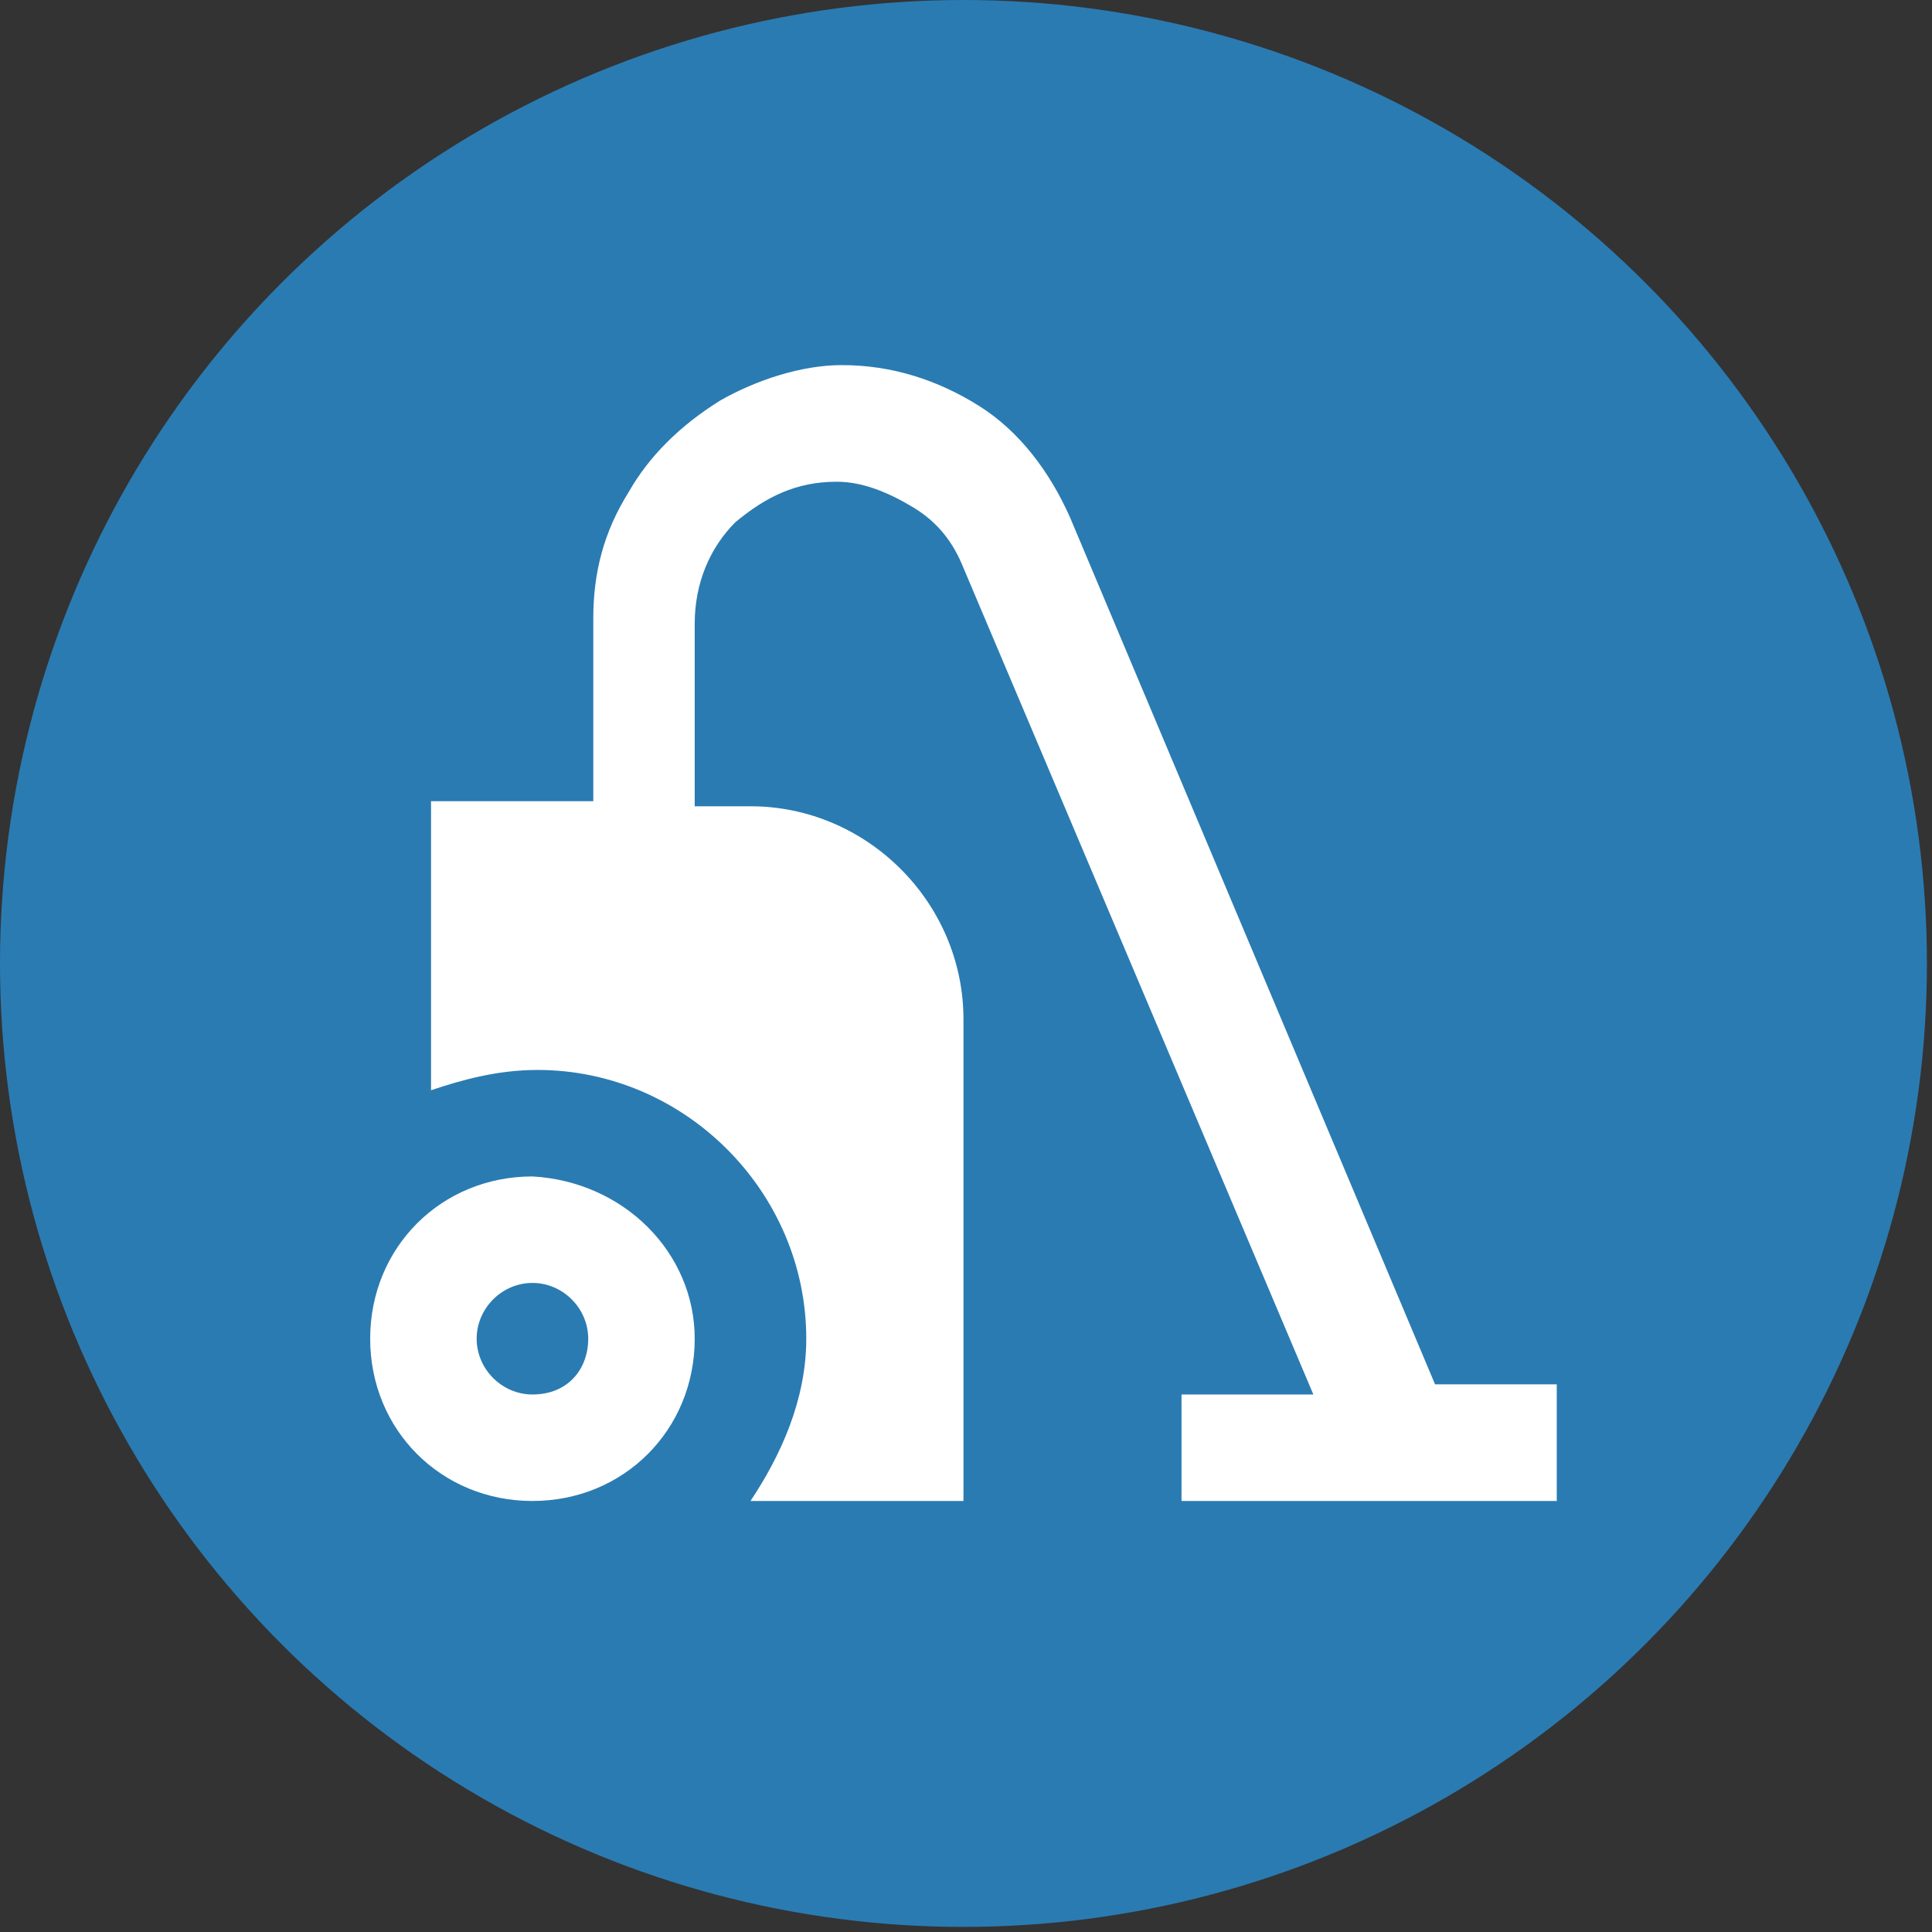 <svg xmlns="http://www.w3.org/2000/svg" xmlns:xlink="http://www.w3.org/1999/xlink" id="Calque_1" x="0px" y="0px" viewBox="0 0 38.1 38.1" style="enable-background:new 0 0 38.1 38.1;" xml:space="preserve"><rect x="0" y="0" width="38.1" height="38.1" fill="#333333" stroke="none"/><style type="text/css">	.st0{fill:#2A7BB2;}	.st1{fill:#FFFFFF;}</style><g>	<circle class="st0" cx="19" cy="19" r="19"></circle>	<path class="st1" d="M30.7,27.5l0,2.1l-7.4,0v-2.1h2.6L19,11.2c-0.2-0.5-0.5-0.9-1-1.2c-0.5-0.3-1-0.5-1.5-0.5  c-0.8,0-1.4,0.3-2,0.8c-0.5,0.5-0.8,1.2-0.8,2l0,3.6l1.1,0c2.3,0,4.2,1.9,4.2,4.2l0,9.5l-4.2,0c0.6-0.9,1.1-2,1.1-3.2  c0-2.9-2.4-5.3-5.3-5.3c-0.8,0-1.5,0.2-2.1,0.4l0-5.7l3.2,0l0-3.6c0-0.9,0.2-1.7,0.7-2.5c0.4-0.7,1-1.3,1.8-1.8  c0.7-0.4,1.6-0.7,2.4-0.7c1,0,1.9,0.3,2.7,0.8c0.8,0.5,1.4,1.3,1.8,2.2l7.2,17.1H30.7z M13.7,26.4c0,1.8-1.4,3.2-3.2,3.2  c-1.8,0-3.2-1.4-3.2-3.2c0-1.8,1.4-3.2,3.2-3.2C12.3,23.3,13.7,24.7,13.7,26.4z M11.6,26.4c0-0.6-0.5-1.1-1.1-1.1  c-0.6,0-1.1,0.5-1.1,1.1c0,0.6,0.5,1.1,1.1,1.1C11.2,27.5,11.6,27,11.6,26.4z"></path></g></svg>